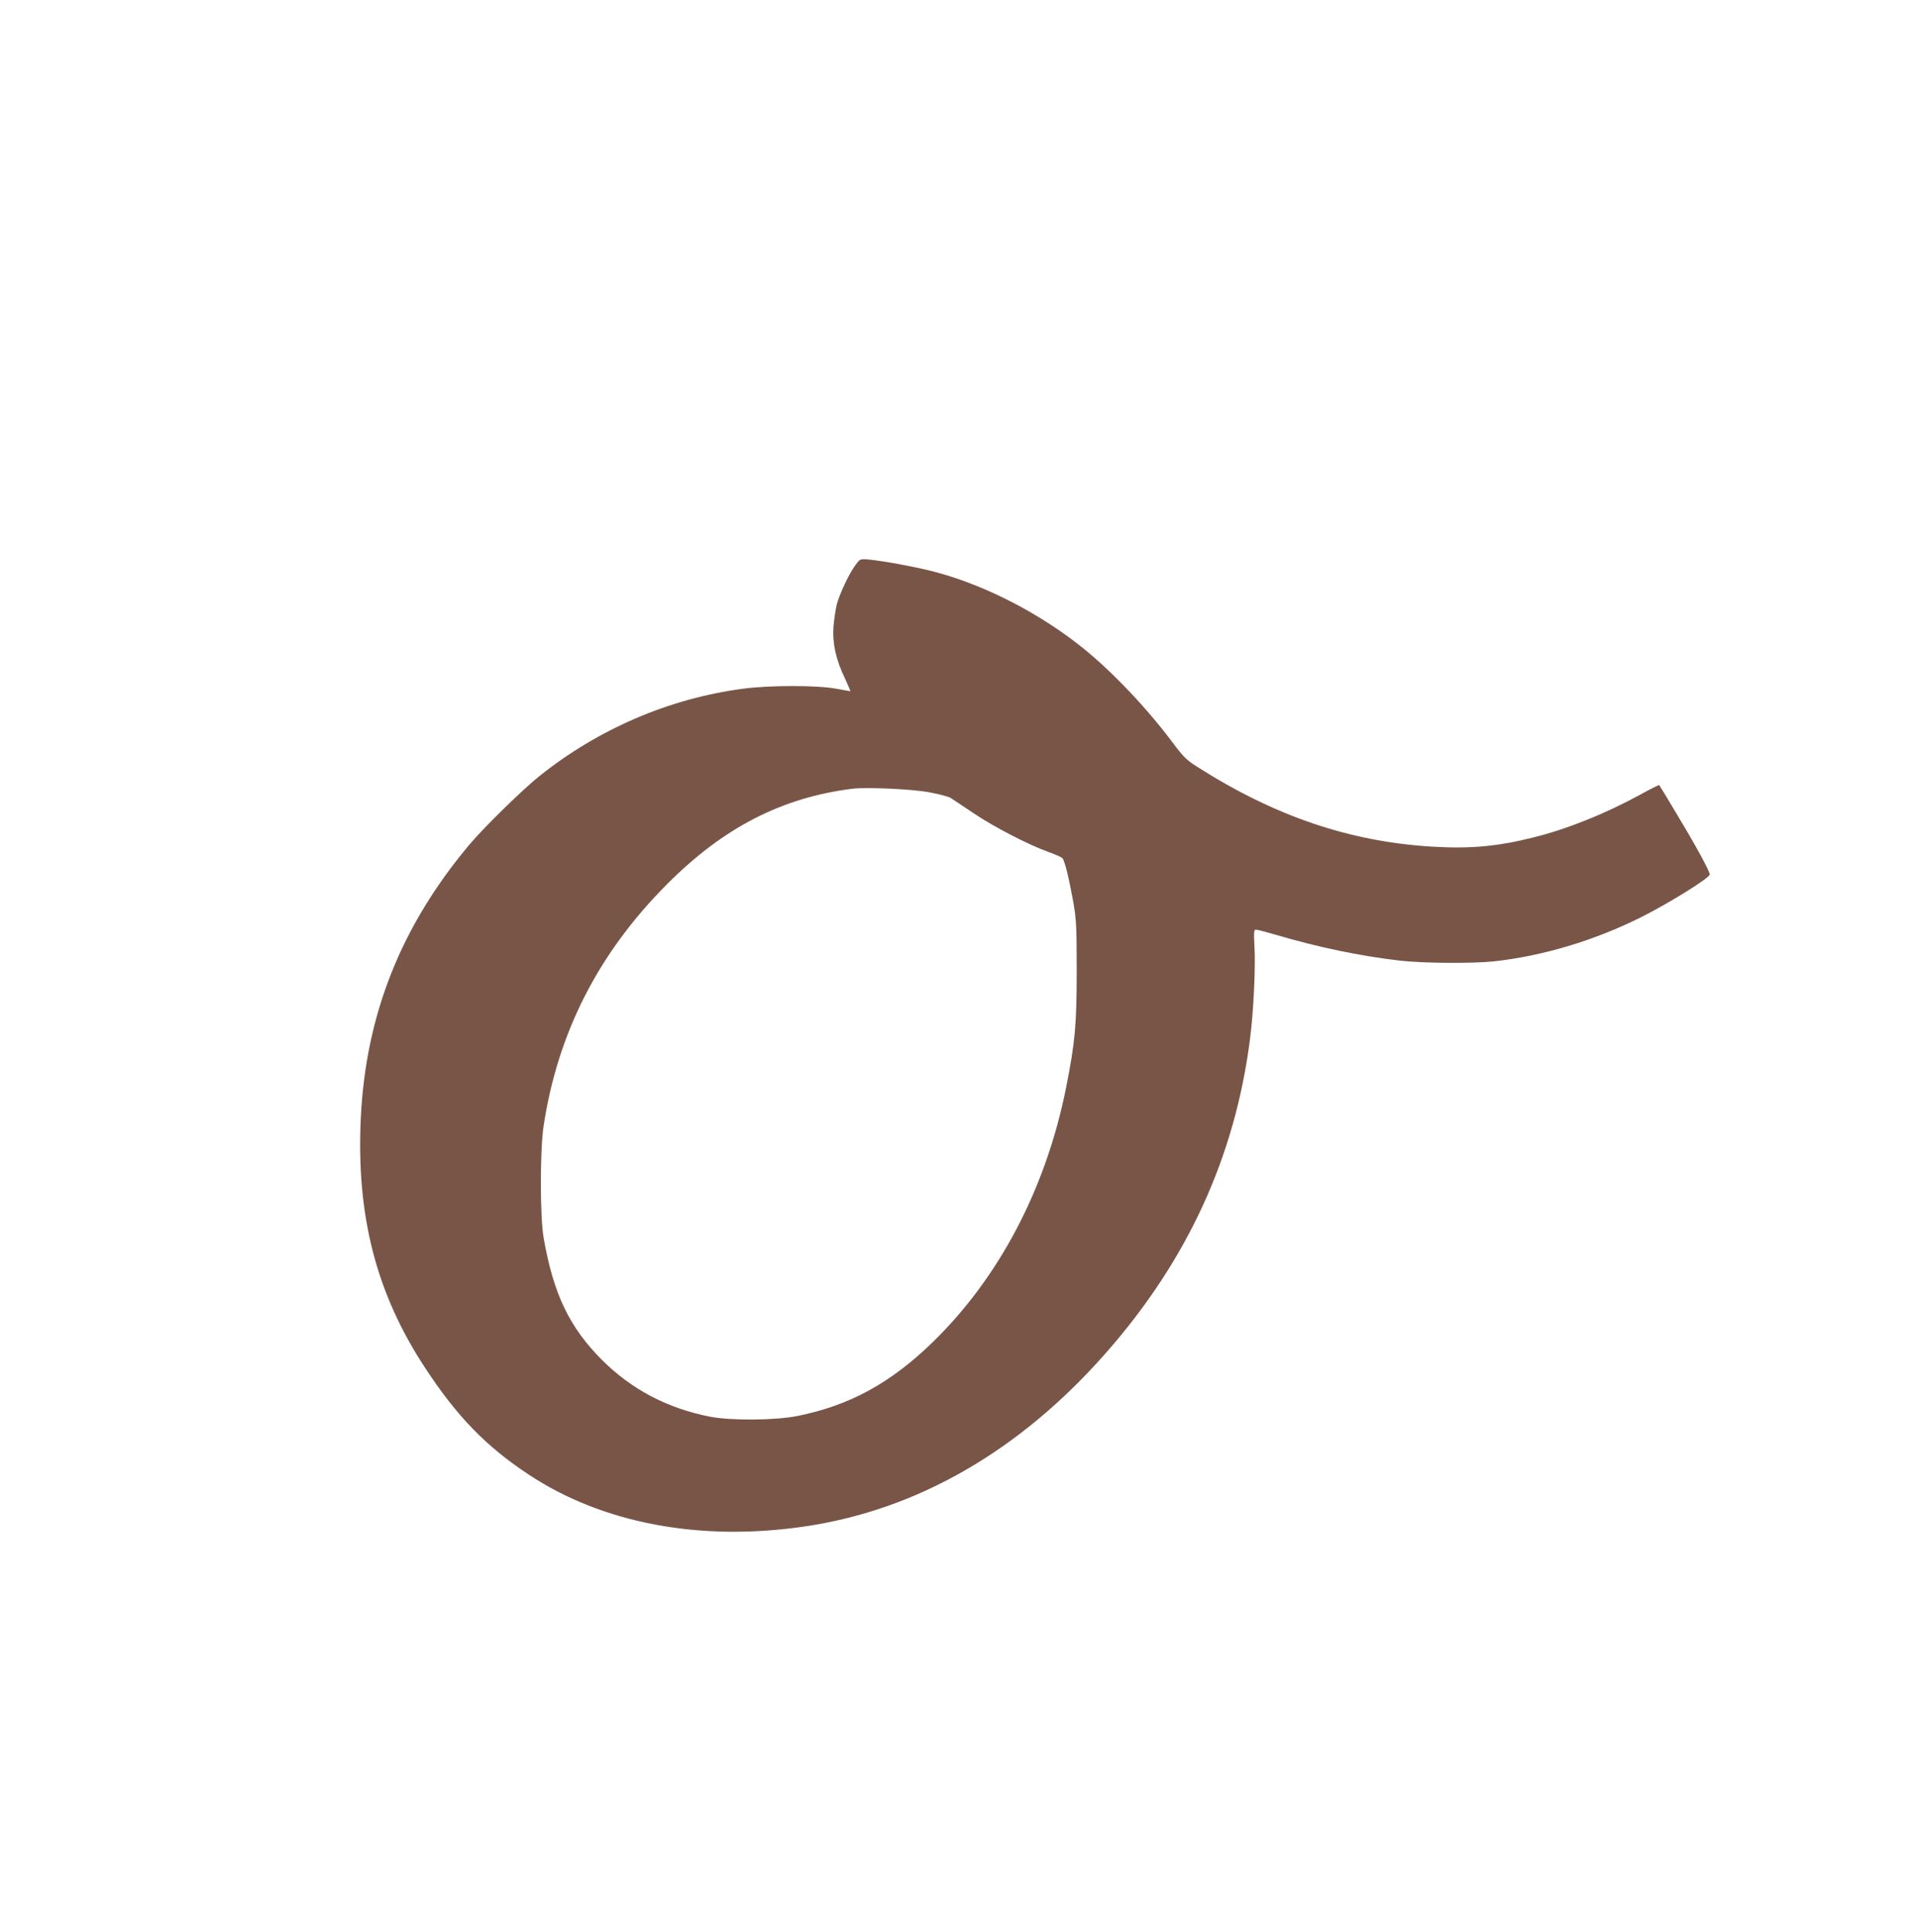 <?xml version="1.0" standalone="no"?>
<!DOCTYPE svg PUBLIC "-//W3C//DTD SVG 20010904//EN"
 "http://www.w3.org/TR/2001/REC-SVG-20010904/DTD/svg10.dtd">
<svg version="1.0" xmlns="http://www.w3.org/2000/svg"
 width="1271pt" height="1280pt" viewBox="0 0 1271 1280"
 preserveAspectRatio="xMidYMid meet">
<g transform="translate(0,1280) scale(0.1,-0.1)"
fill="#795548" stroke="none">
<path d="M5669 9056 c-42 -56 -104 -188 -124 -261 -8 -33 -18 -101 -22 -150
-7 -111 17 -218 77 -342 21 -46 37 -83 35 -83 -3 0 -47 8 -97 17 -124 23 -443
23 -618 -1 -488 -65 -959 -268 -1350 -582 -112 -91 -363 -336 -458 -449 -454
-540 -688 -1128 -721 -1812 -31 -648 102 -1164 427 -1658 211 -321 401 -517
683 -704 490 -325 1139 -448 1834 -345 745 110 1424 501 1995 1151 541 615
856 1304 954 2083 23 178 37 476 29 607 -5 102 -4 113 11 113 9 0 69 -16 134
-35 274 -81 557 -140 817 -170 152 -18 488 -20 625 -5 327 36 669 139 980 295
186 94 450 258 450 281 0 21 -92 190 -218 399 -62 105 -115 191 -117 193 -2 2
-58 -26 -125 -63 -234 -128 -487 -229 -709 -284 -239 -60 -419 -76 -669 -61
-549 33 -1046 202 -1563 532 -65 41 -89 65 -157 156 -170 228 -399 469 -593
626 -282 227 -633 410 -966 502 -124 34 -354 77 -461 87 -52 4 -53 4 -83 -37z
m485 -1505 c66 -12 132 -29 147 -39 15 -9 82 -55 150 -100 133 -90 365 -210
494 -256 44 -16 86 -34 94 -41 16 -15 43 -124 74 -295 19 -112 22 -158 22
-450 0 -363 -11 -477 -70 -775 -133 -669 -444 -1261 -886 -1690 -278 -270
-550 -418 -893 -487 -147 -30 -442 -32 -581 -5 -284 56 -519 180 -716 376
-216 217 -321 436 -386 806 -25 140 -25 581 -1 742 93 618 363 1148 818 1604
373 375 762 575 1230 633 91 11 389 -2 504 -23z"/>
</g>
</svg>

